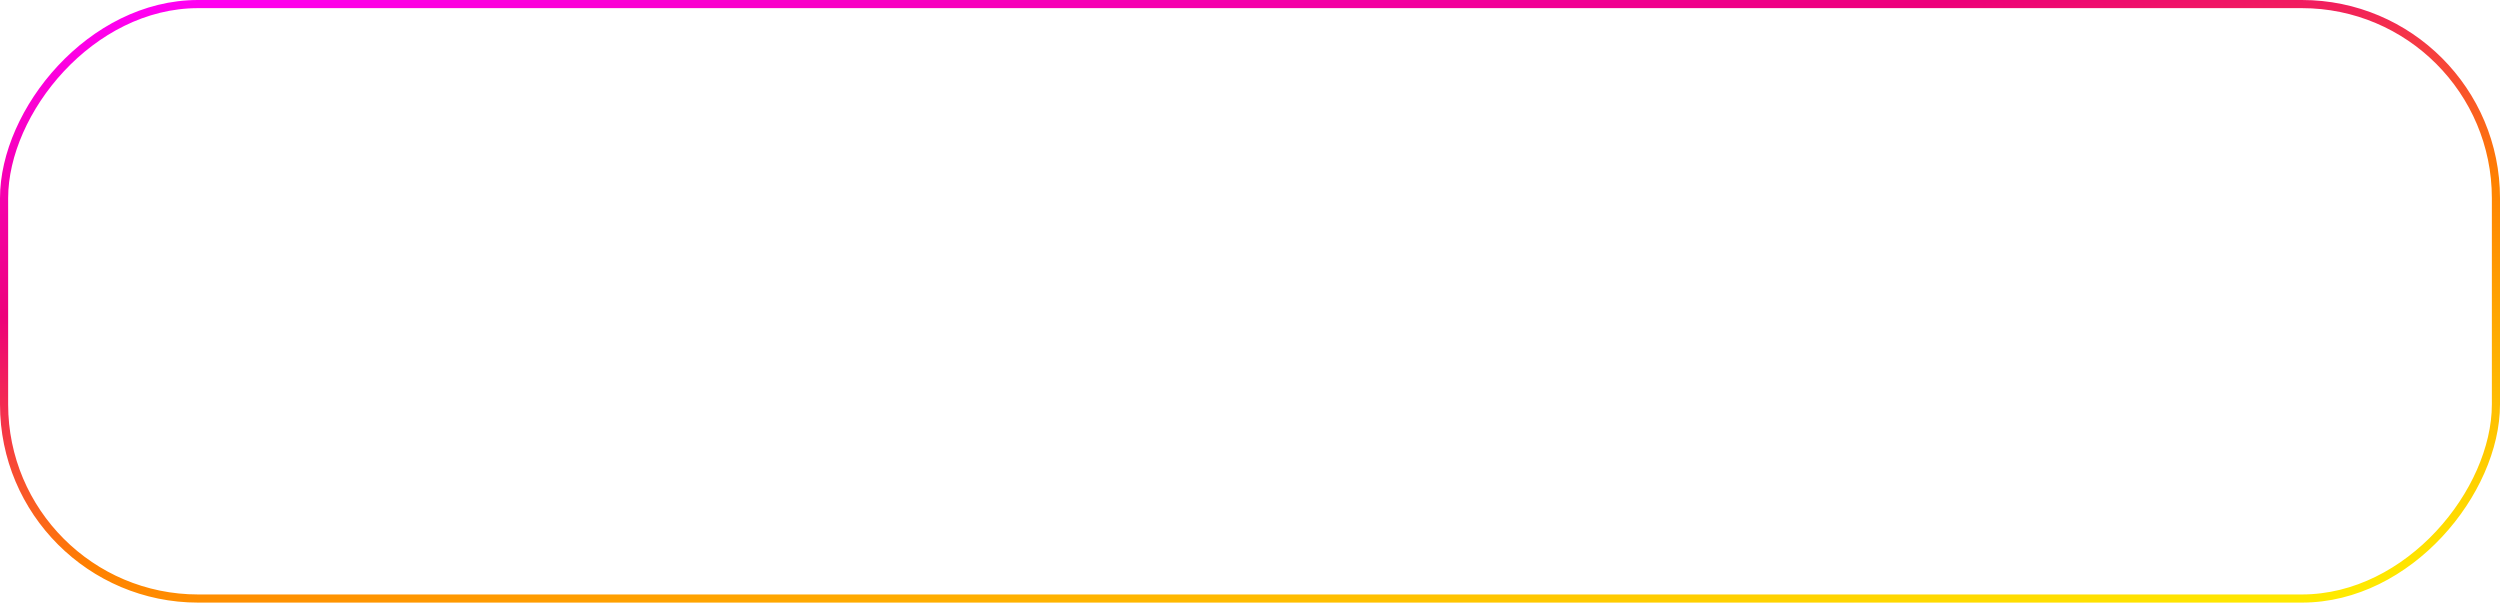 <?xml version="1.0" encoding="UTF-8"?> <svg xmlns="http://www.w3.org/2000/svg" width="921" height="222" viewBox="0 0 921 222" fill="none"><rect x="-1.5" y="1.5" width="918" height="219" rx="71.5" transform="matrix(-1 0 0 1 918 0)" stroke="url(#paint0_linear_7_384)" stroke-width="3"></rect><defs><linearGradient id="paint0_linear_7_384" x1="878.765" y1="5.384" x2="823.988" y2="343.952" gradientUnits="userSpaceOnUse"><stop stop-color="#FF00F2"></stop><stop offset="0.303" stop-color="#ED007A"></stop><stop offset="0.582" stop-color="#FF8000"></stop><stop offset="1" stop-color="#FFEA00"></stop></linearGradient></defs></svg> 